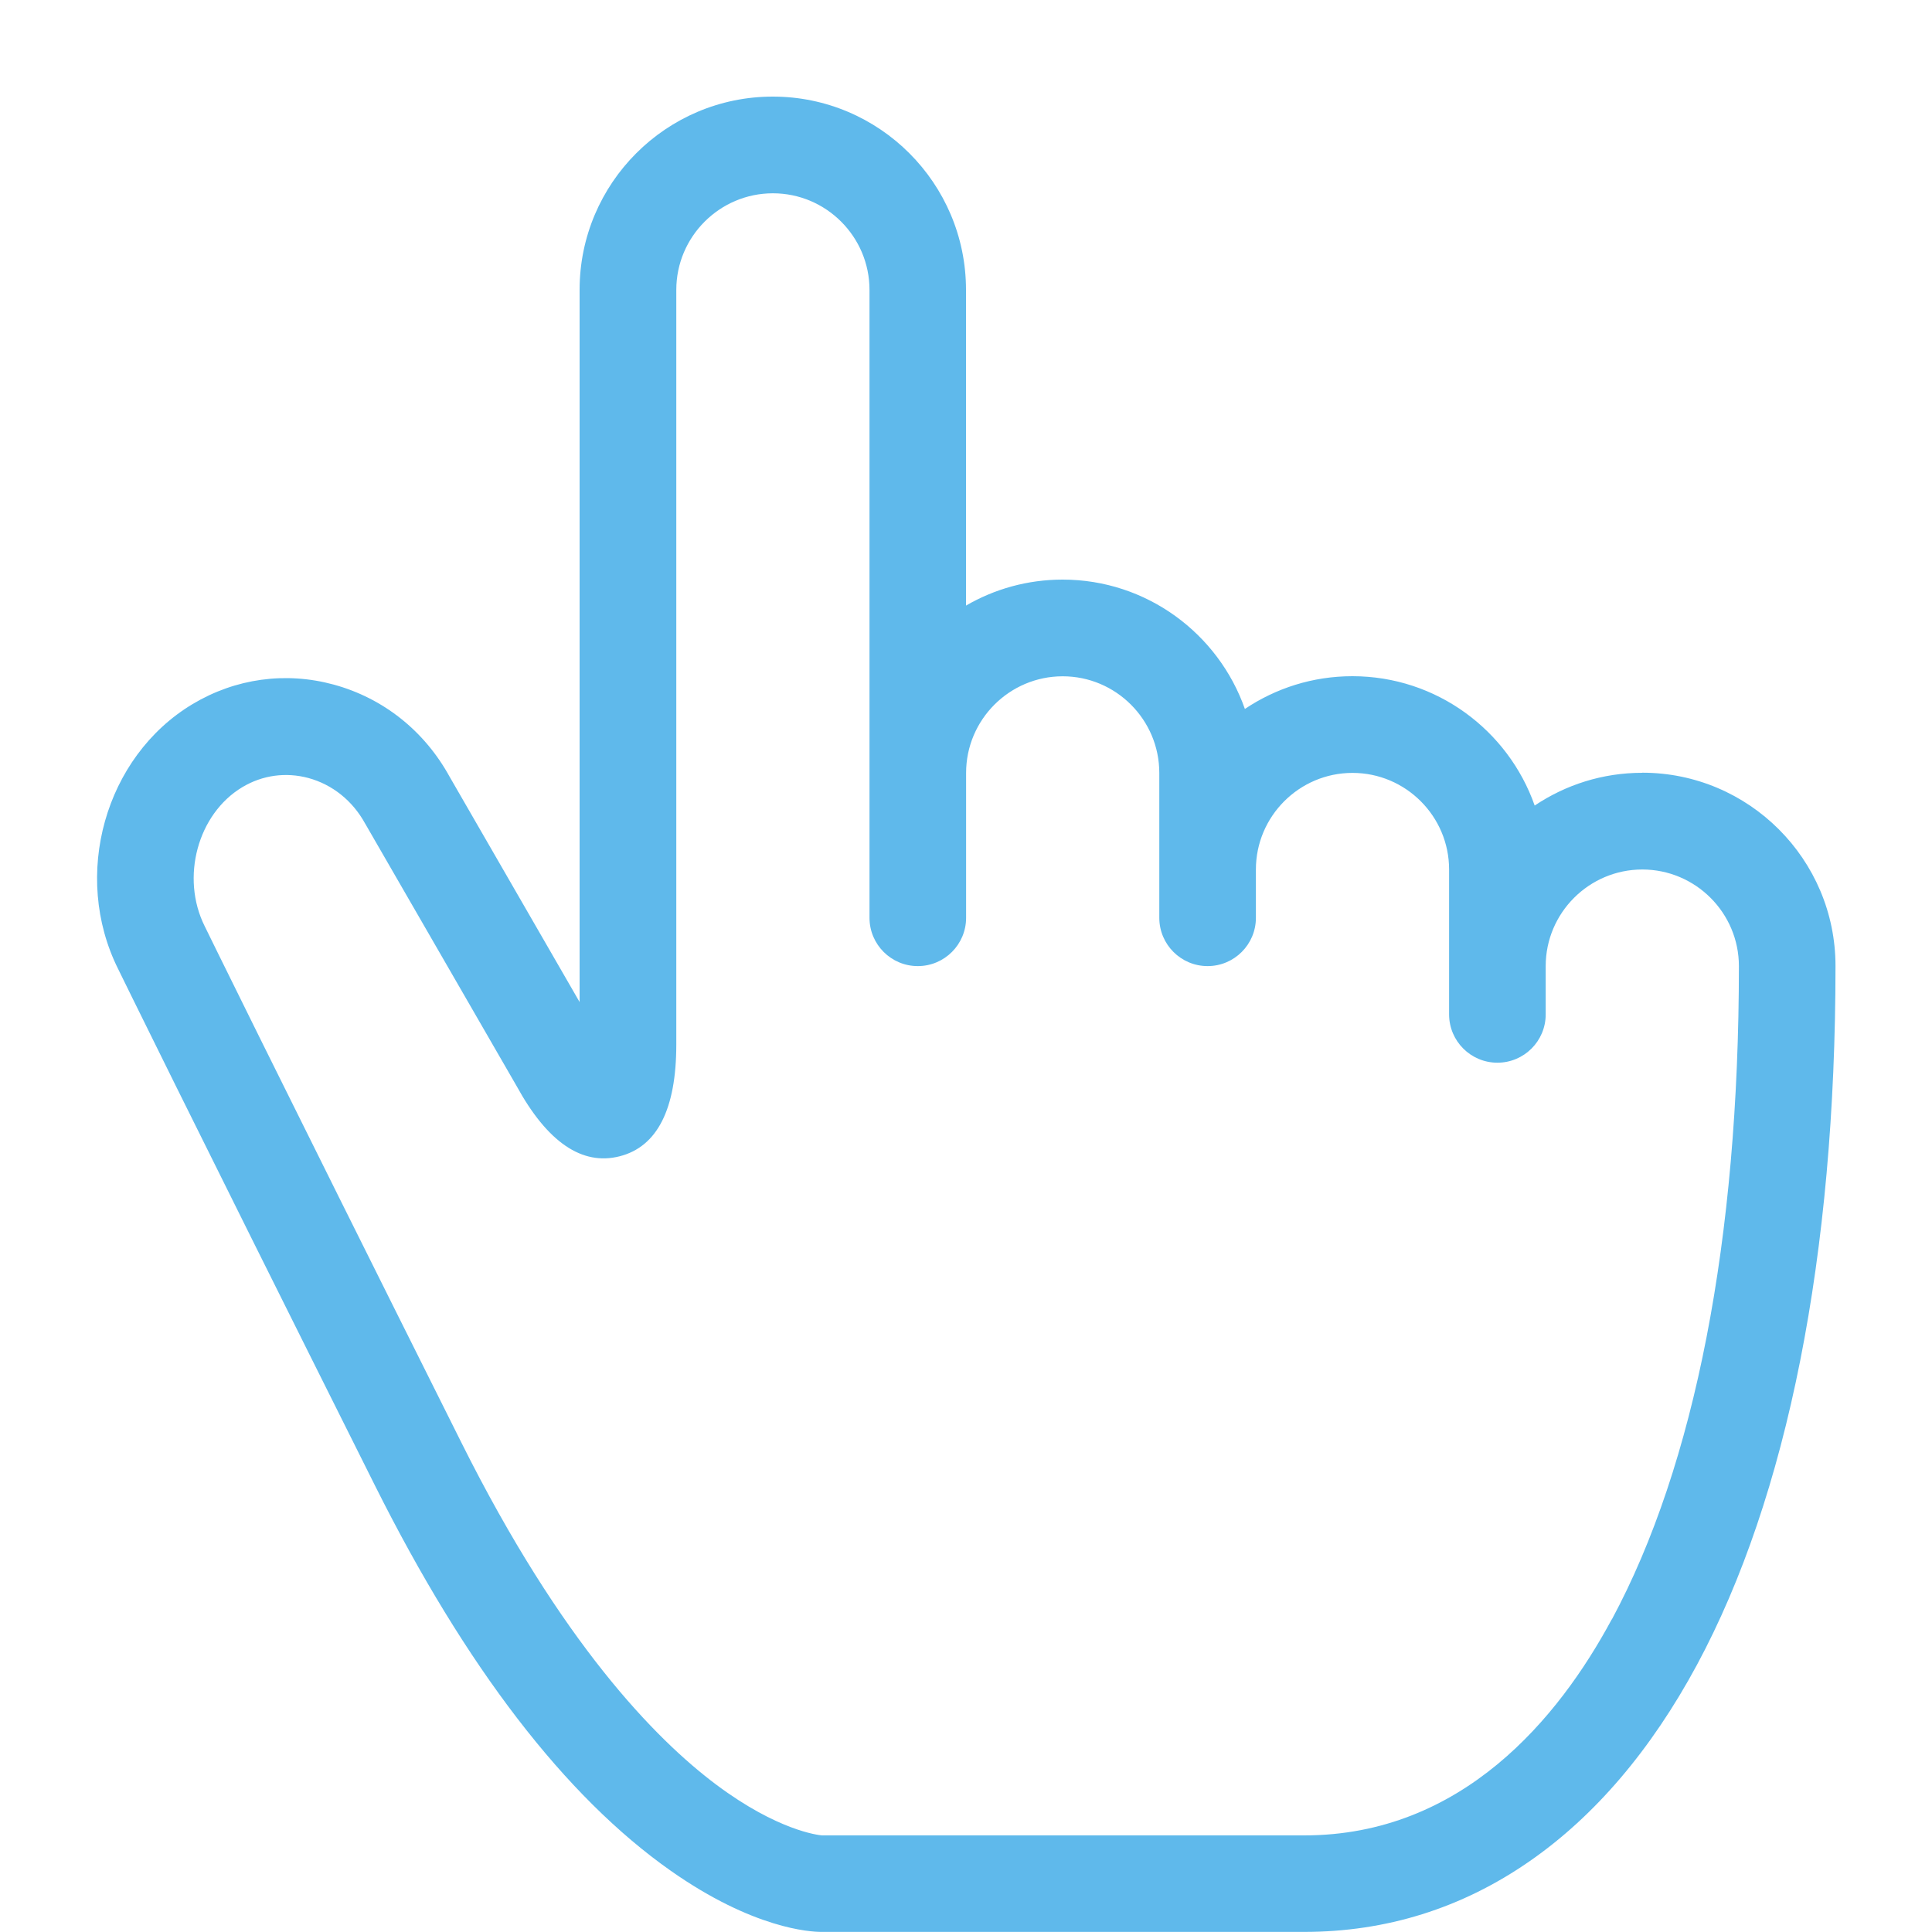 <svg height="20" viewBox="0 0 20 20" width="20" xmlns="http://www.w3.org/2000/svg"><path d="m17 8c-.412 0-.794.125-1.113.339-.274-.779-1.016-1.339-1.887-1.339-.412 0-.794.125-1.113.339-.274-.779-1.016-1.339-1.887-1.339-.364 0-.706.098-1 .269v-3.269c0-1.103-.897-2-2-2s-2 .897-2 2v7.373l-1.346-2.333c-.261-.475-.687-.813-1.199-.953-.499-.136-1.018-.064-1.462.202-.907.544-1.253 1.774-.77 2.742.03.061.668 1.368 2.66 5.35.938 1.875 1.967 3.216 3.059 3.984.857.603 1.449.634 1.559.634h5c.848 0 1.632-.245 2.331-.73.676-.468 1.259-1.152 1.734-2.033.939-1.743 1.435-4.246 1.435-7.237 0-1.103-.897-2-2-2zm-.315 8.763c-.549 1.021-1.548 2.237-3.185 2.237h-4.99c-.039-.003-.46-.05-1.095-.525-.633-.474-1.605-1.472-2.638-3.54-2.027-4.054-2.65-5.331-2.656-5.343-.001-.002-.001-.003-.002-.004-.251-.503-.073-1.162.389-1.439.208-.125.451-.158.685-.095.249.068.458.236.587.472.002.003.004.007.006.01l1.561 2.705c.319.583.678.828 1.067.729.39-.099.587-.489.587-1.157v-7.812c0-.551.449-1 1-1s1 .449 1 1v6.5c0 .276.224.5.5.5s.5-.224.5-.5v-1.5c0-.551.449-1 1-1s1 .449 1 1v1.5c0 .276.224.5.5.5s.5-.224.5-.5v-.5c0-.551.449-1 1-1s1 .449 1 1v1.5c0 .276.224.5.5.5s.5-.224.5-.5v-.5c0-.551.449-1 1-1s1 .449 1 1c0 2.826-.455 5.165-1.315 6.763z" fill="#5fb9eb"/></svg>